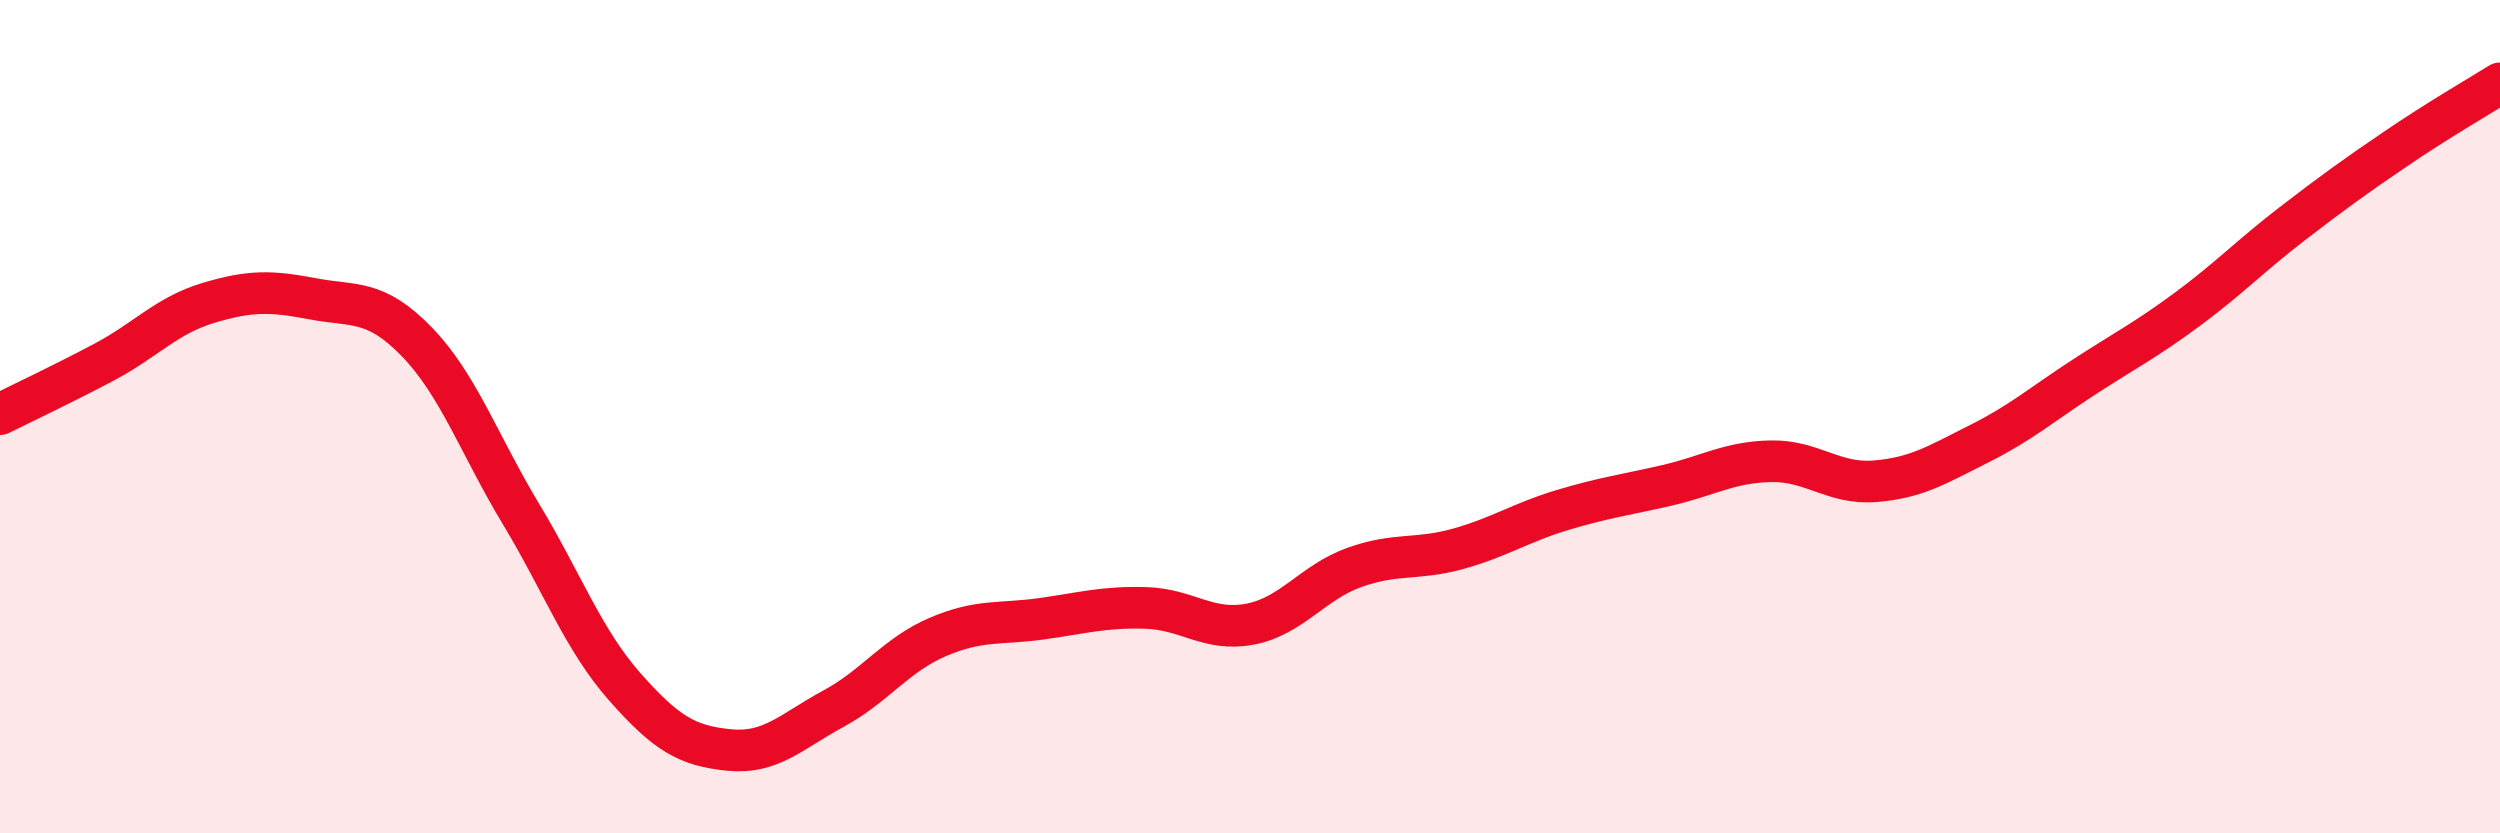 
    <svg width="60" height="20" viewBox="0 0 60 20" xmlns="http://www.w3.org/2000/svg">
      <path
        d="M 0,9.94 C 0.5,9.69 1.5,9.22 2.5,8.69 C 3.5,8.16 4,7.57 5,7.27 C 6,6.97 6.5,6.98 7.5,7.17 C 8.5,7.36 9,7.17 10,8.2 C 11,9.23 11.5,10.67 12.5,12.33 C 13.5,13.99 14,15.36 15,16.49 C 16,17.62 16.5,17.9 17.5,18 C 18.5,18.1 19,17.55 20,17.01 C 21,16.47 21.5,15.72 22.5,15.29 C 23.5,14.86 24,14.99 25,14.85 C 26,14.71 26.5,14.56 27.5,14.59 C 28.5,14.62 29,15.17 30,14.98 C 31,14.79 31.5,13.98 32.5,13.62 C 33.5,13.26 34,13.45 35,13.17 C 36,12.89 36.5,12.54 37.5,12.24 C 38.5,11.94 39,11.88 40,11.65 C 41,11.42 41.5,11.09 42.5,11.07 C 43.5,11.05 44,11.63 45,11.55 C 46,11.47 46.5,11.15 47.5,10.65 C 48.5,10.15 49,9.71 50,9.06 C 51,8.41 51.5,8.16 52.5,7.42 C 53.5,6.68 54,6.15 55,5.38 C 56,4.61 56.5,4.25 57.5,3.57 C 58.5,2.89 59.5,2.31 60,2L60 20L0 20Z"
        fill="#EB0A25"
        opacity="0.1"
        stroke-linecap="round"
        stroke-linejoin="round"
      />
      <path
        d="M 0,9.94 C 0.5,9.69 1.5,9.22 2.5,8.69 C 3.5,8.16 4,7.57 5,7.27 C 6,6.97 6.5,6.98 7.5,7.17 C 8.5,7.36 9,7.17 10,8.2 C 11,9.23 11.5,10.67 12.5,12.33 C 13.5,13.99 14,15.36 15,16.49 C 16,17.62 16.5,17.9 17.5,18 C 18.5,18.1 19,17.55 20,17.01 C 21,16.47 21.5,15.72 22.5,15.29 C 23.5,14.86 24,14.99 25,14.85 C 26,14.71 26.5,14.56 27.5,14.59 C 28.5,14.62 29,15.17 30,14.98 C 31,14.79 31.5,13.98 32.5,13.62 C 33.5,13.26 34,13.45 35,13.17 C 36,12.89 36.5,12.54 37.5,12.24 C 38.5,11.94 39,11.88 40,11.65 C 41,11.42 41.5,11.09 42.5,11.07 C 43.5,11.05 44,11.63 45,11.55 C 46,11.47 46.5,11.15 47.5,10.65 C 48.5,10.15 49,9.71 50,9.06 C 51,8.41 51.5,8.16 52.5,7.42 C 53.5,6.68 54,6.15 55,5.38 C 56,4.61 56.5,4.25 57.5,3.57 C 58.5,2.89 59.5,2.31 60,2"
        stroke="#EB0A25"
        stroke-width="1"
        fill="none"
        stroke-linecap="round"
        stroke-linejoin="round"
      />
    </svg>
  
